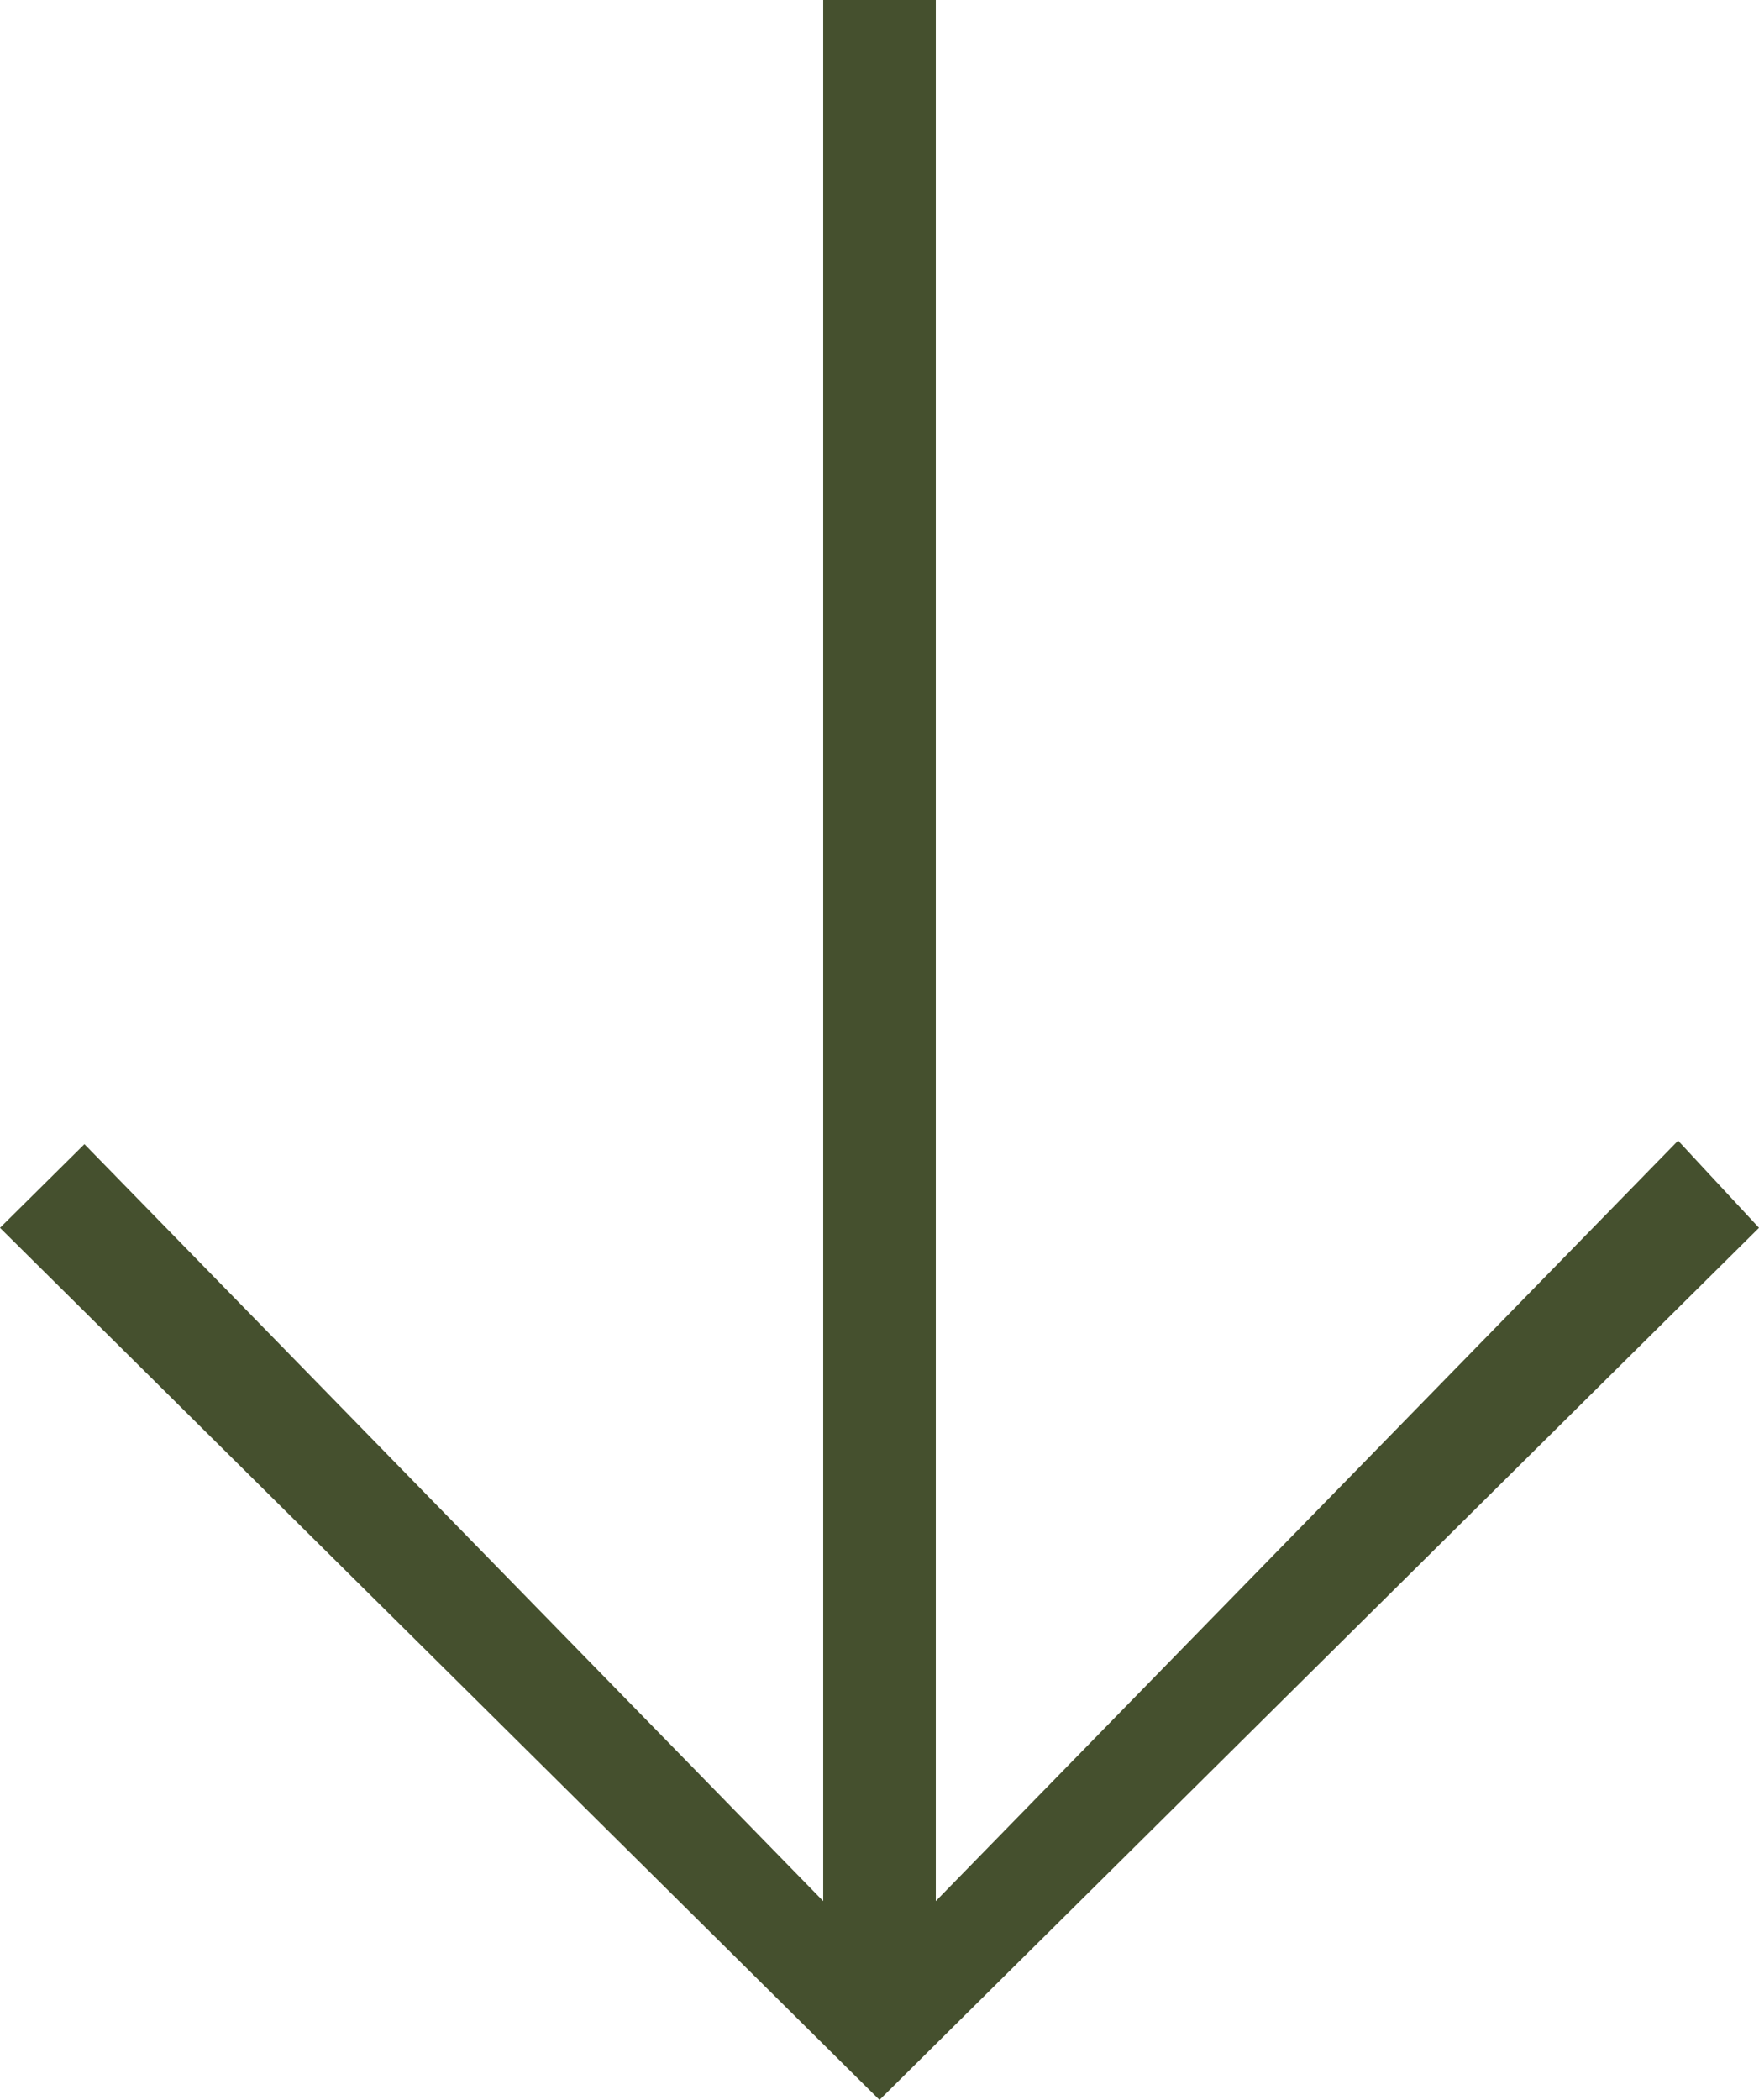 <svg width="31" height="37" viewBox="0 0 31 37" fill="none" xmlns="http://www.w3.org/2000/svg">
<path d="M2.86902e-06 21.634L1.488 20.16L14.508 33.497L14.508 -7.20888e-07L16.492 -6.34165e-07L16.492 33.497L29.574 20.098L31 21.634L15.5 37L2.86902e-06 21.634Z" fill="#45502E"/>
</svg>
